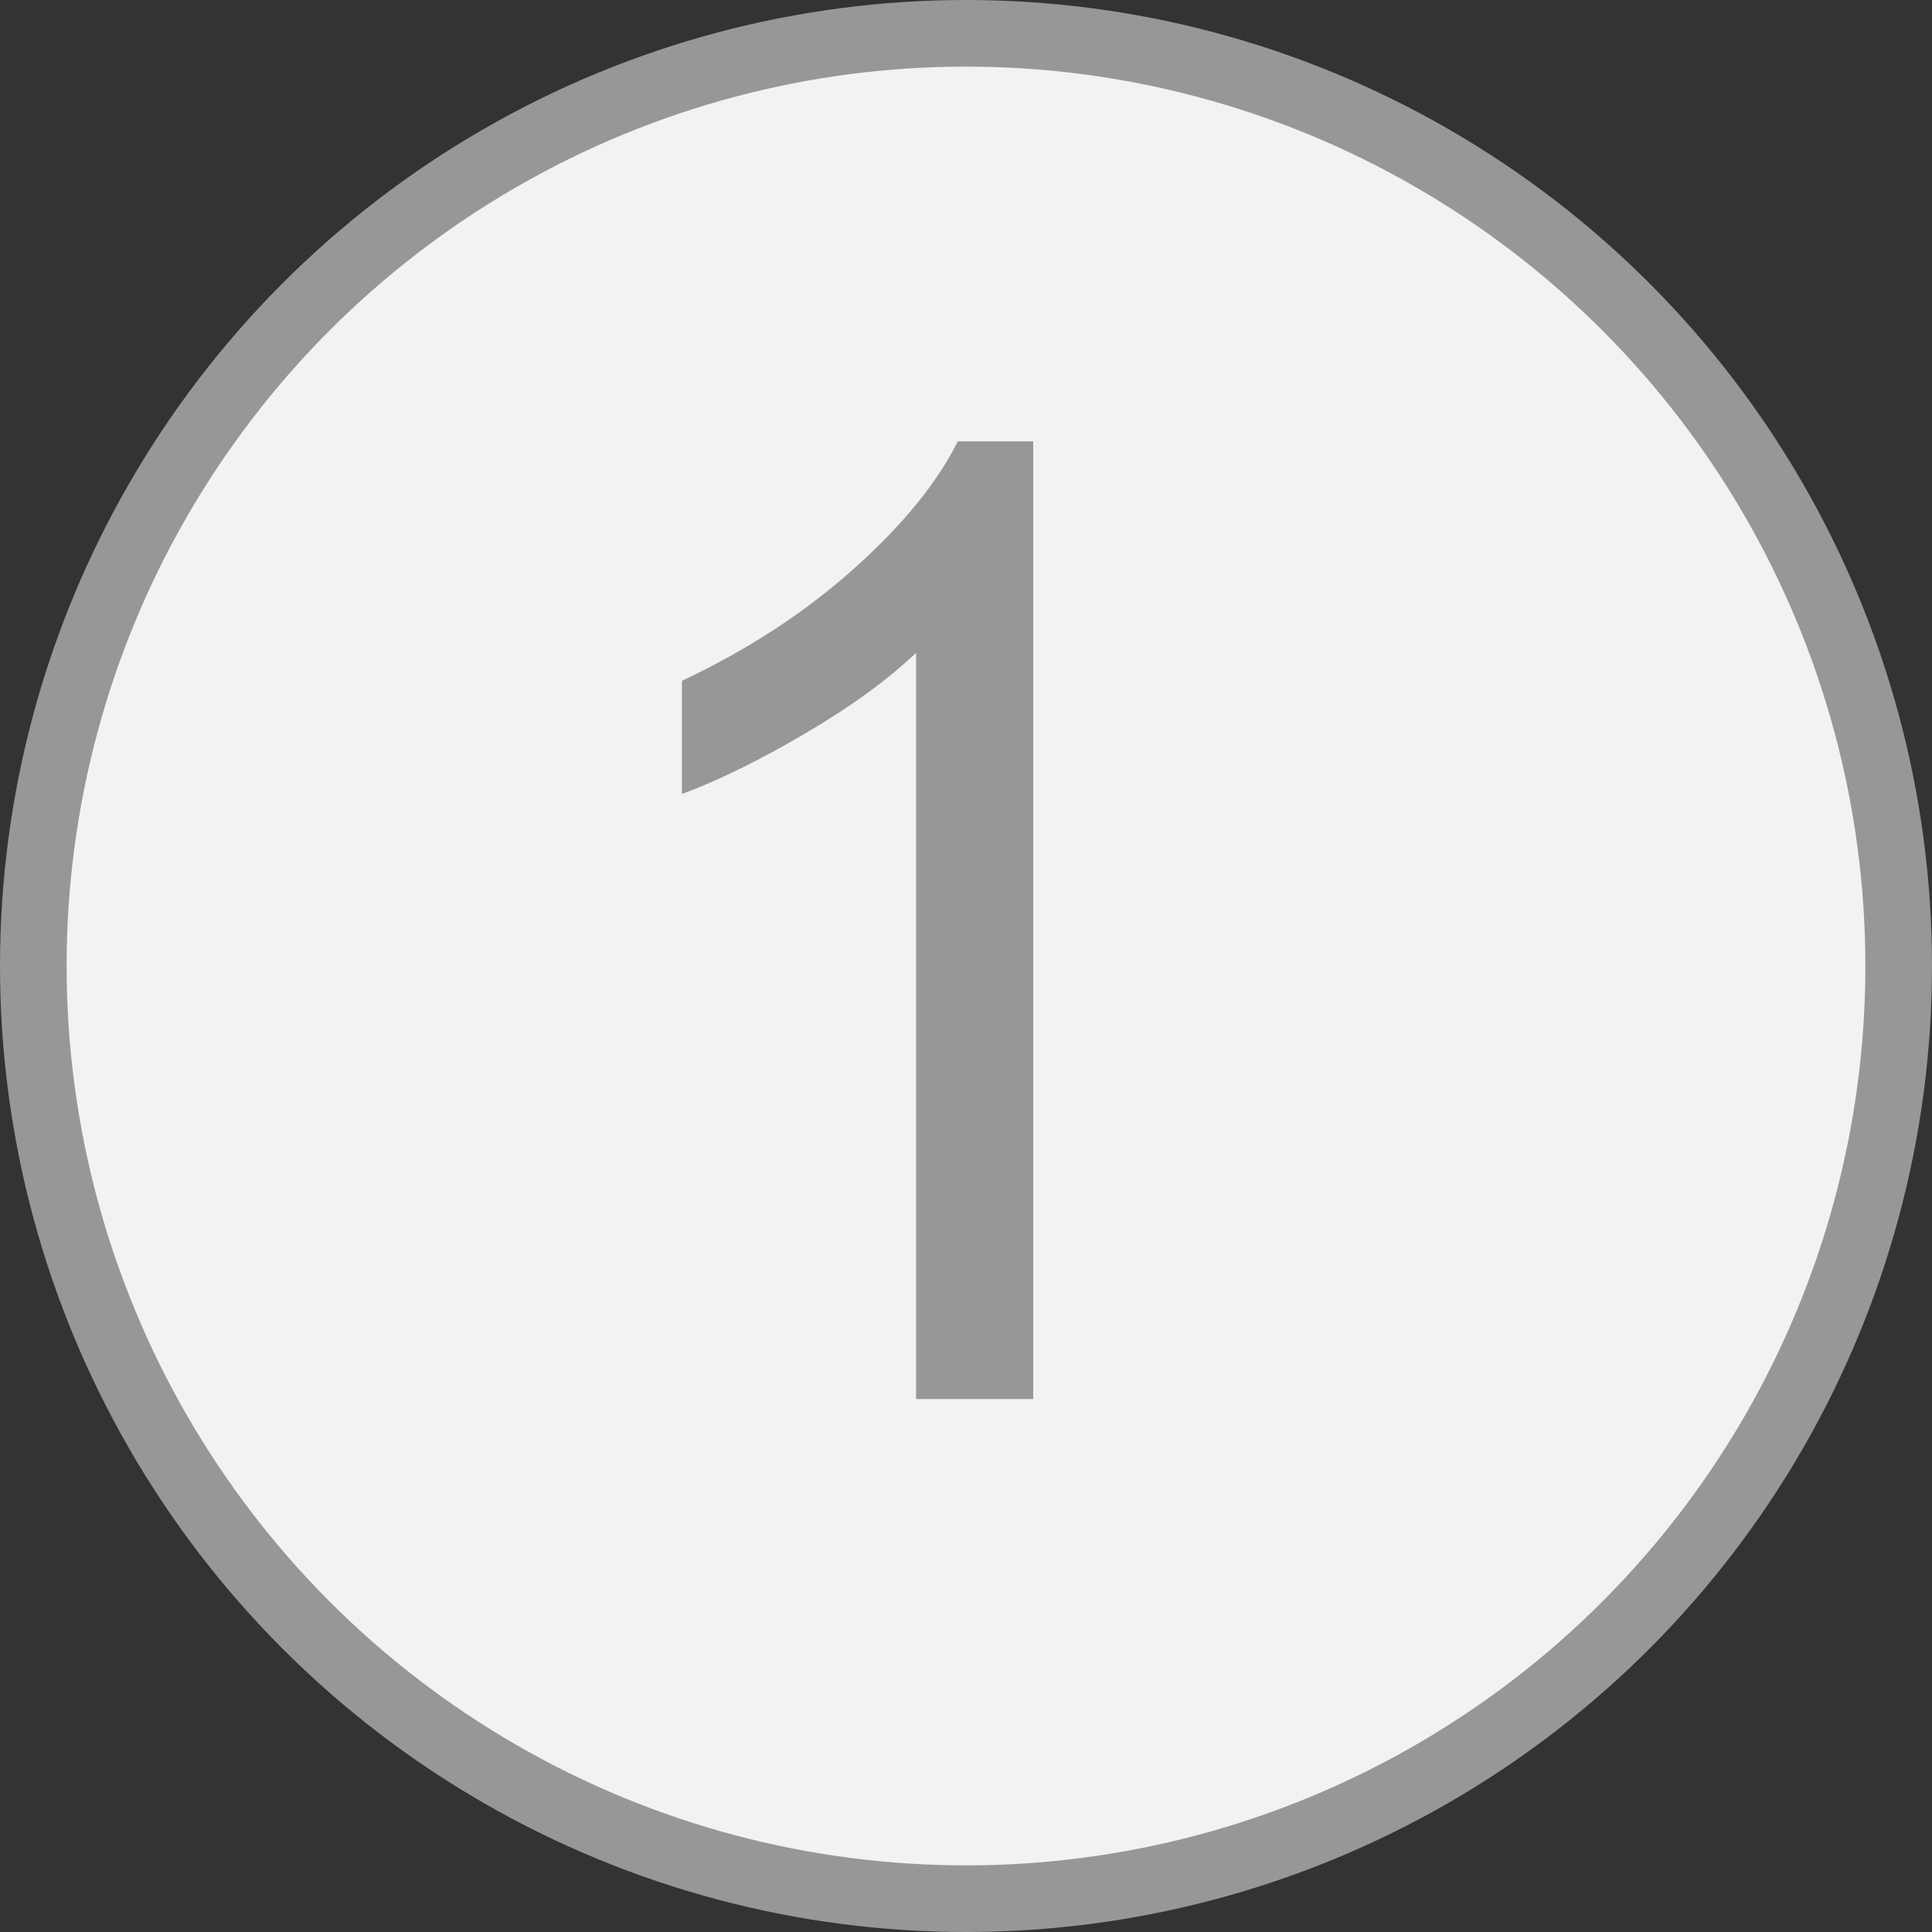 <?xml version="1.0" encoding="UTF-8"?>
<svg width="29px" height="29px" viewBox="0 0 29 29" version="1.1" xmlns="http://www.w3.org/2000/svg" xmlns:xlink="http://www.w3.org/1999/xlink">
    <rect x="0" y="0" width="29" height="29" fill="#333333" stroke="none"/>
    <title>Group 10</title>
    <g id="Page-1" stroke="none" stroke-width="1" fill="none" fill-rule="evenodd">
        <g id="Group-10">
            <circle id="Oval-Copy-4" stroke="#979797" fill="#F2F2F2" cx="14.5" cy="14.5" r="14"></circle>
            <path d="M15.509,21 L15.509,6.625 L14.376,6.625 C14.07,7.243 13.55,7.882 12.814,8.539 C12.078,9.197 11.219,9.757 10.236,10.219 L10.236,10.219 L10.236,11.918 C10.783,11.716 11.399,11.413 12.086,11.01 C12.773,10.606 13.328,10.202 13.751,9.799 L13.751,9.799 L13.751,21 L15.509,21 Z" id="1" fill="#979797" fill-rule="nonzero"></path>
        </g>
    </g>
</svg>